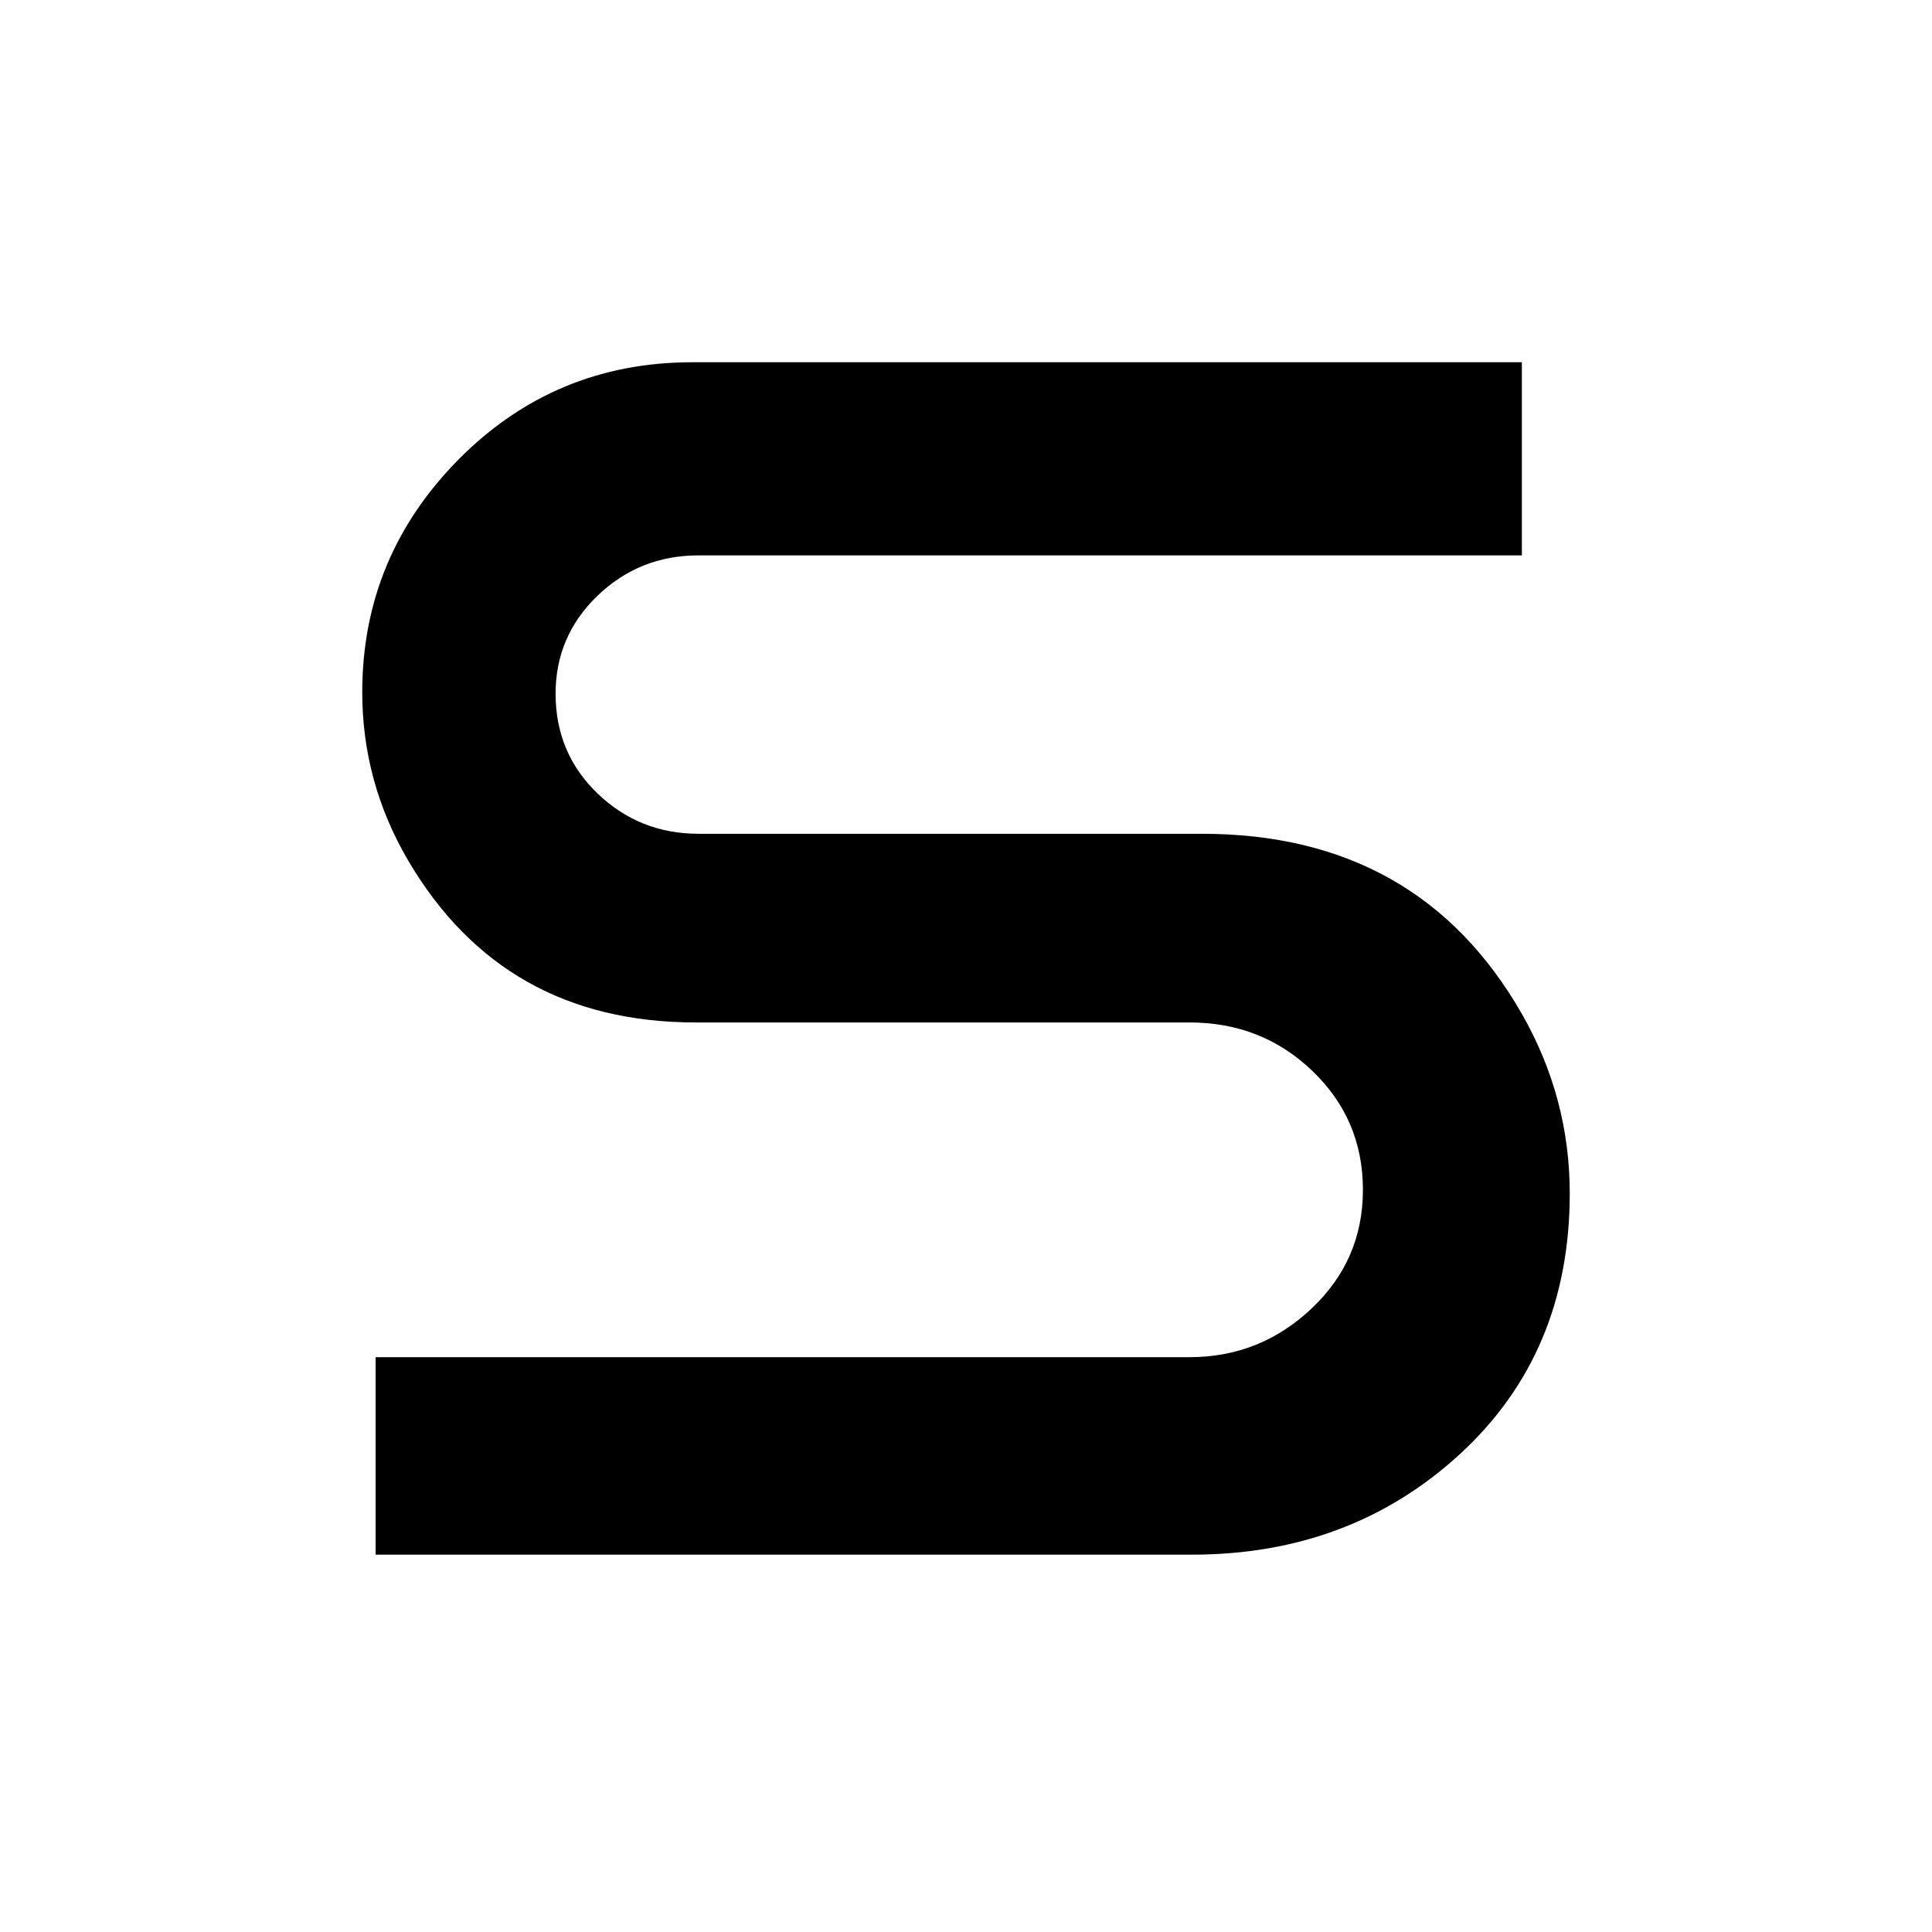 <svg xmlns="http://www.w3.org/2000/svg" width="128" height="128" viewBox="0 0 128 128"><g fill="none" fill-rule="evenodd"><path fill="#fff" d="M0 0h128v128H0z"/><path fill="#000" d="M79.625 55.24H46.283c-2.612 0-4.838-.889-6.695-2.67-1.852-1.78-2.779-3.992-2.779-6.609 0-2.548.927-4.71 2.78-6.495 1.856-1.781 4.082-2.67 6.694-2.67h54.544V24H45.861c-6.066 0-11.233 2.15-15.487 6.447C26.124 34.75 24 39.887 24 45.867c0 3.96 1.012 7.677 3.03 11.125 4.21 7.173 10.563 10.748 19.066 10.748h32.712c3.197 0 5.911 1.07 8.145 3.217 2.23 2.138 3.344 4.767 3.344 7.867 0 3.116-1.138 5.736-3.409 7.875-2.275 2.146-4.964 3.217-8.08 3.217H24.886V103h54.089c6.995 0 12.919-2.223 17.757-6.67 4.85-4.463 7.268-10.216 7.268-17.267 0-4.199-1.048-8.155-3.148-11.847-4.555-7.984-11.623-11.976-21.227-11.976"/></g></svg>